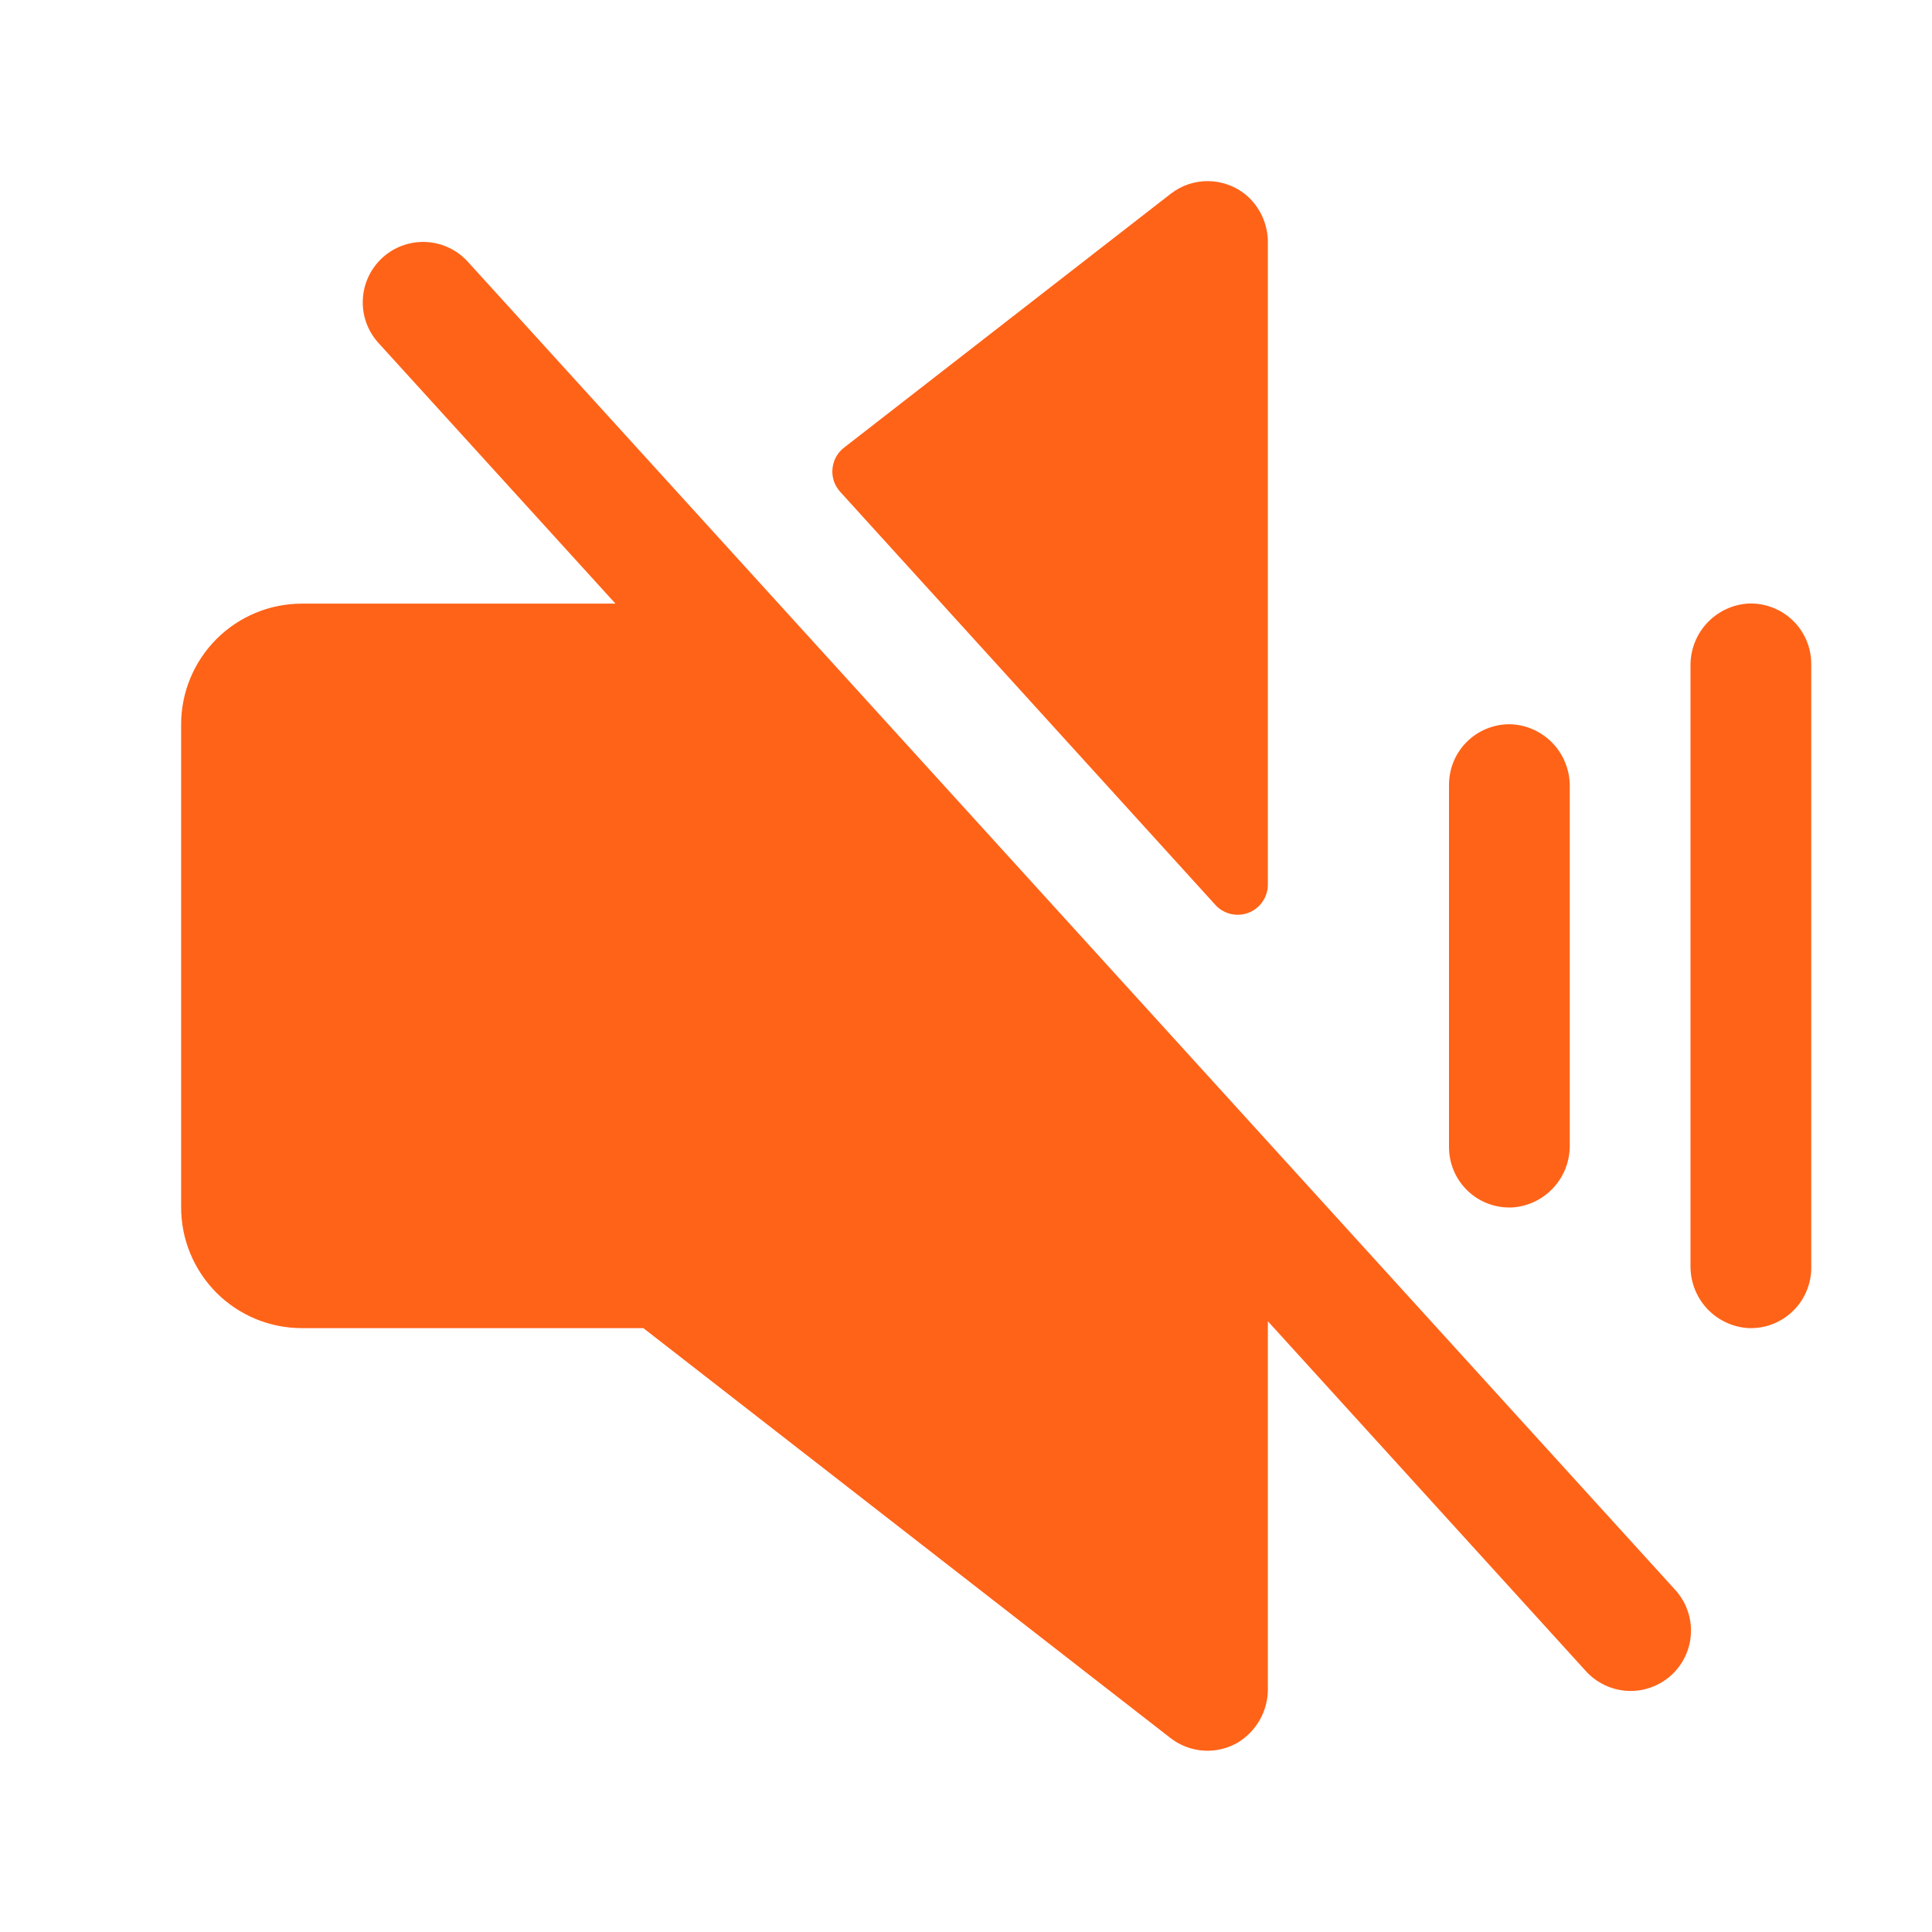 <?xml version="1.0" encoding="UTF-8"?> <svg xmlns="http://www.w3.org/2000/svg" width="32" height="32" viewBox="0 0 32 32" fill="none"><g clip-path="url(#clip0_2026_76)"><path d="M27.74 26.326C27.83 26.423 27.9 26.536 27.946 26.661C27.992 26.785 28.013 26.917 28.007 27.049C28.002 27.181 27.97 27.311 27.914 27.431C27.858 27.551 27.779 27.658 27.681 27.747C27.583 27.836 27.468 27.905 27.343 27.949C27.219 27.994 27.087 28.013 26.954 28.006C26.822 27.999 26.693 27.965 26.574 27.908C26.454 27.85 26.348 27.77 26.26 27.671L21 21.884V27.959C21.003 28.139 20.96 28.315 20.874 28.473C20.788 28.63 20.663 28.762 20.511 28.857C20.338 28.96 20.139 29.008 19.938 28.996C19.737 28.983 19.545 28.91 19.386 28.787L10.656 21.998H5C4.47 21.998 3.961 21.788 3.586 21.413C3.211 21.037 3 20.529 3 19.998V11.998C3 11.468 3.211 10.959 3.586 10.584C3.961 10.209 4.47 9.998 5 9.998H10.194L6.26 5.671C6.085 5.474 5.995 5.216 6.01 4.953C6.024 4.691 6.141 4.444 6.336 4.267C6.53 4.09 6.787 3.997 7.05 4.008C7.313 4.019 7.561 4.133 7.74 4.326L27.74 26.326ZM25.066 19.998C25.323 19.976 25.563 19.858 25.736 19.666C25.909 19.475 26.003 19.225 26 18.967V13.032C26.004 12.774 25.91 12.523 25.737 12.331C25.563 12.139 25.324 12.02 25.066 11.998C24.93 11.989 24.792 12.008 24.663 12.055C24.534 12.101 24.416 12.173 24.316 12.267C24.216 12.361 24.136 12.474 24.082 12.6C24.028 12.726 24 12.861 24 12.998V18.998C24 19.135 24.028 19.271 24.082 19.397C24.136 19.523 24.216 19.636 24.316 19.73C24.416 19.824 24.534 19.896 24.663 19.942C24.792 19.988 24.93 20.007 25.066 19.998ZM20.125 14.982C20.193 15.059 20.282 15.113 20.381 15.137C20.48 15.161 20.585 15.155 20.68 15.118C20.775 15.081 20.857 15.016 20.914 14.931C20.971 14.847 21.001 14.747 21 14.645V4.028C21.002 3.877 20.971 3.727 20.909 3.589C20.847 3.451 20.755 3.328 20.64 3.23C20.465 3.085 20.246 3.004 20.018 3C19.791 2.996 19.57 3.07 19.39 3.21L13.979 7.415C13.924 7.457 13.879 7.51 13.846 7.571C13.814 7.631 13.794 7.698 13.788 7.767C13.782 7.835 13.79 7.904 13.812 7.97C13.835 8.035 13.87 8.095 13.916 8.146L20.125 14.982ZM28.934 9.998C28.676 10.02 28.437 10.139 28.263 10.331C28.09 10.523 27.996 10.774 28 11.032V20.965C27.997 21.223 28.091 21.472 28.264 21.664C28.437 21.855 28.677 21.974 28.934 21.996C29.07 22.005 29.208 21.986 29.337 21.94C29.466 21.893 29.584 21.821 29.684 21.727C29.784 21.634 29.864 21.52 29.918 21.394C29.972 21.269 30 21.133 30 20.996V10.998C30 10.861 29.972 10.726 29.918 10.6C29.864 10.474 29.784 10.361 29.684 10.267C29.584 10.173 29.466 10.101 29.337 10.055C29.208 10.008 29.07 9.989 28.934 9.998Z" fill="#FF6318"></path></g><defs><clipPath id="clip0_2026_76"><rect width="32" height="32" fill="white"></rect></clipPath></defs></svg> 